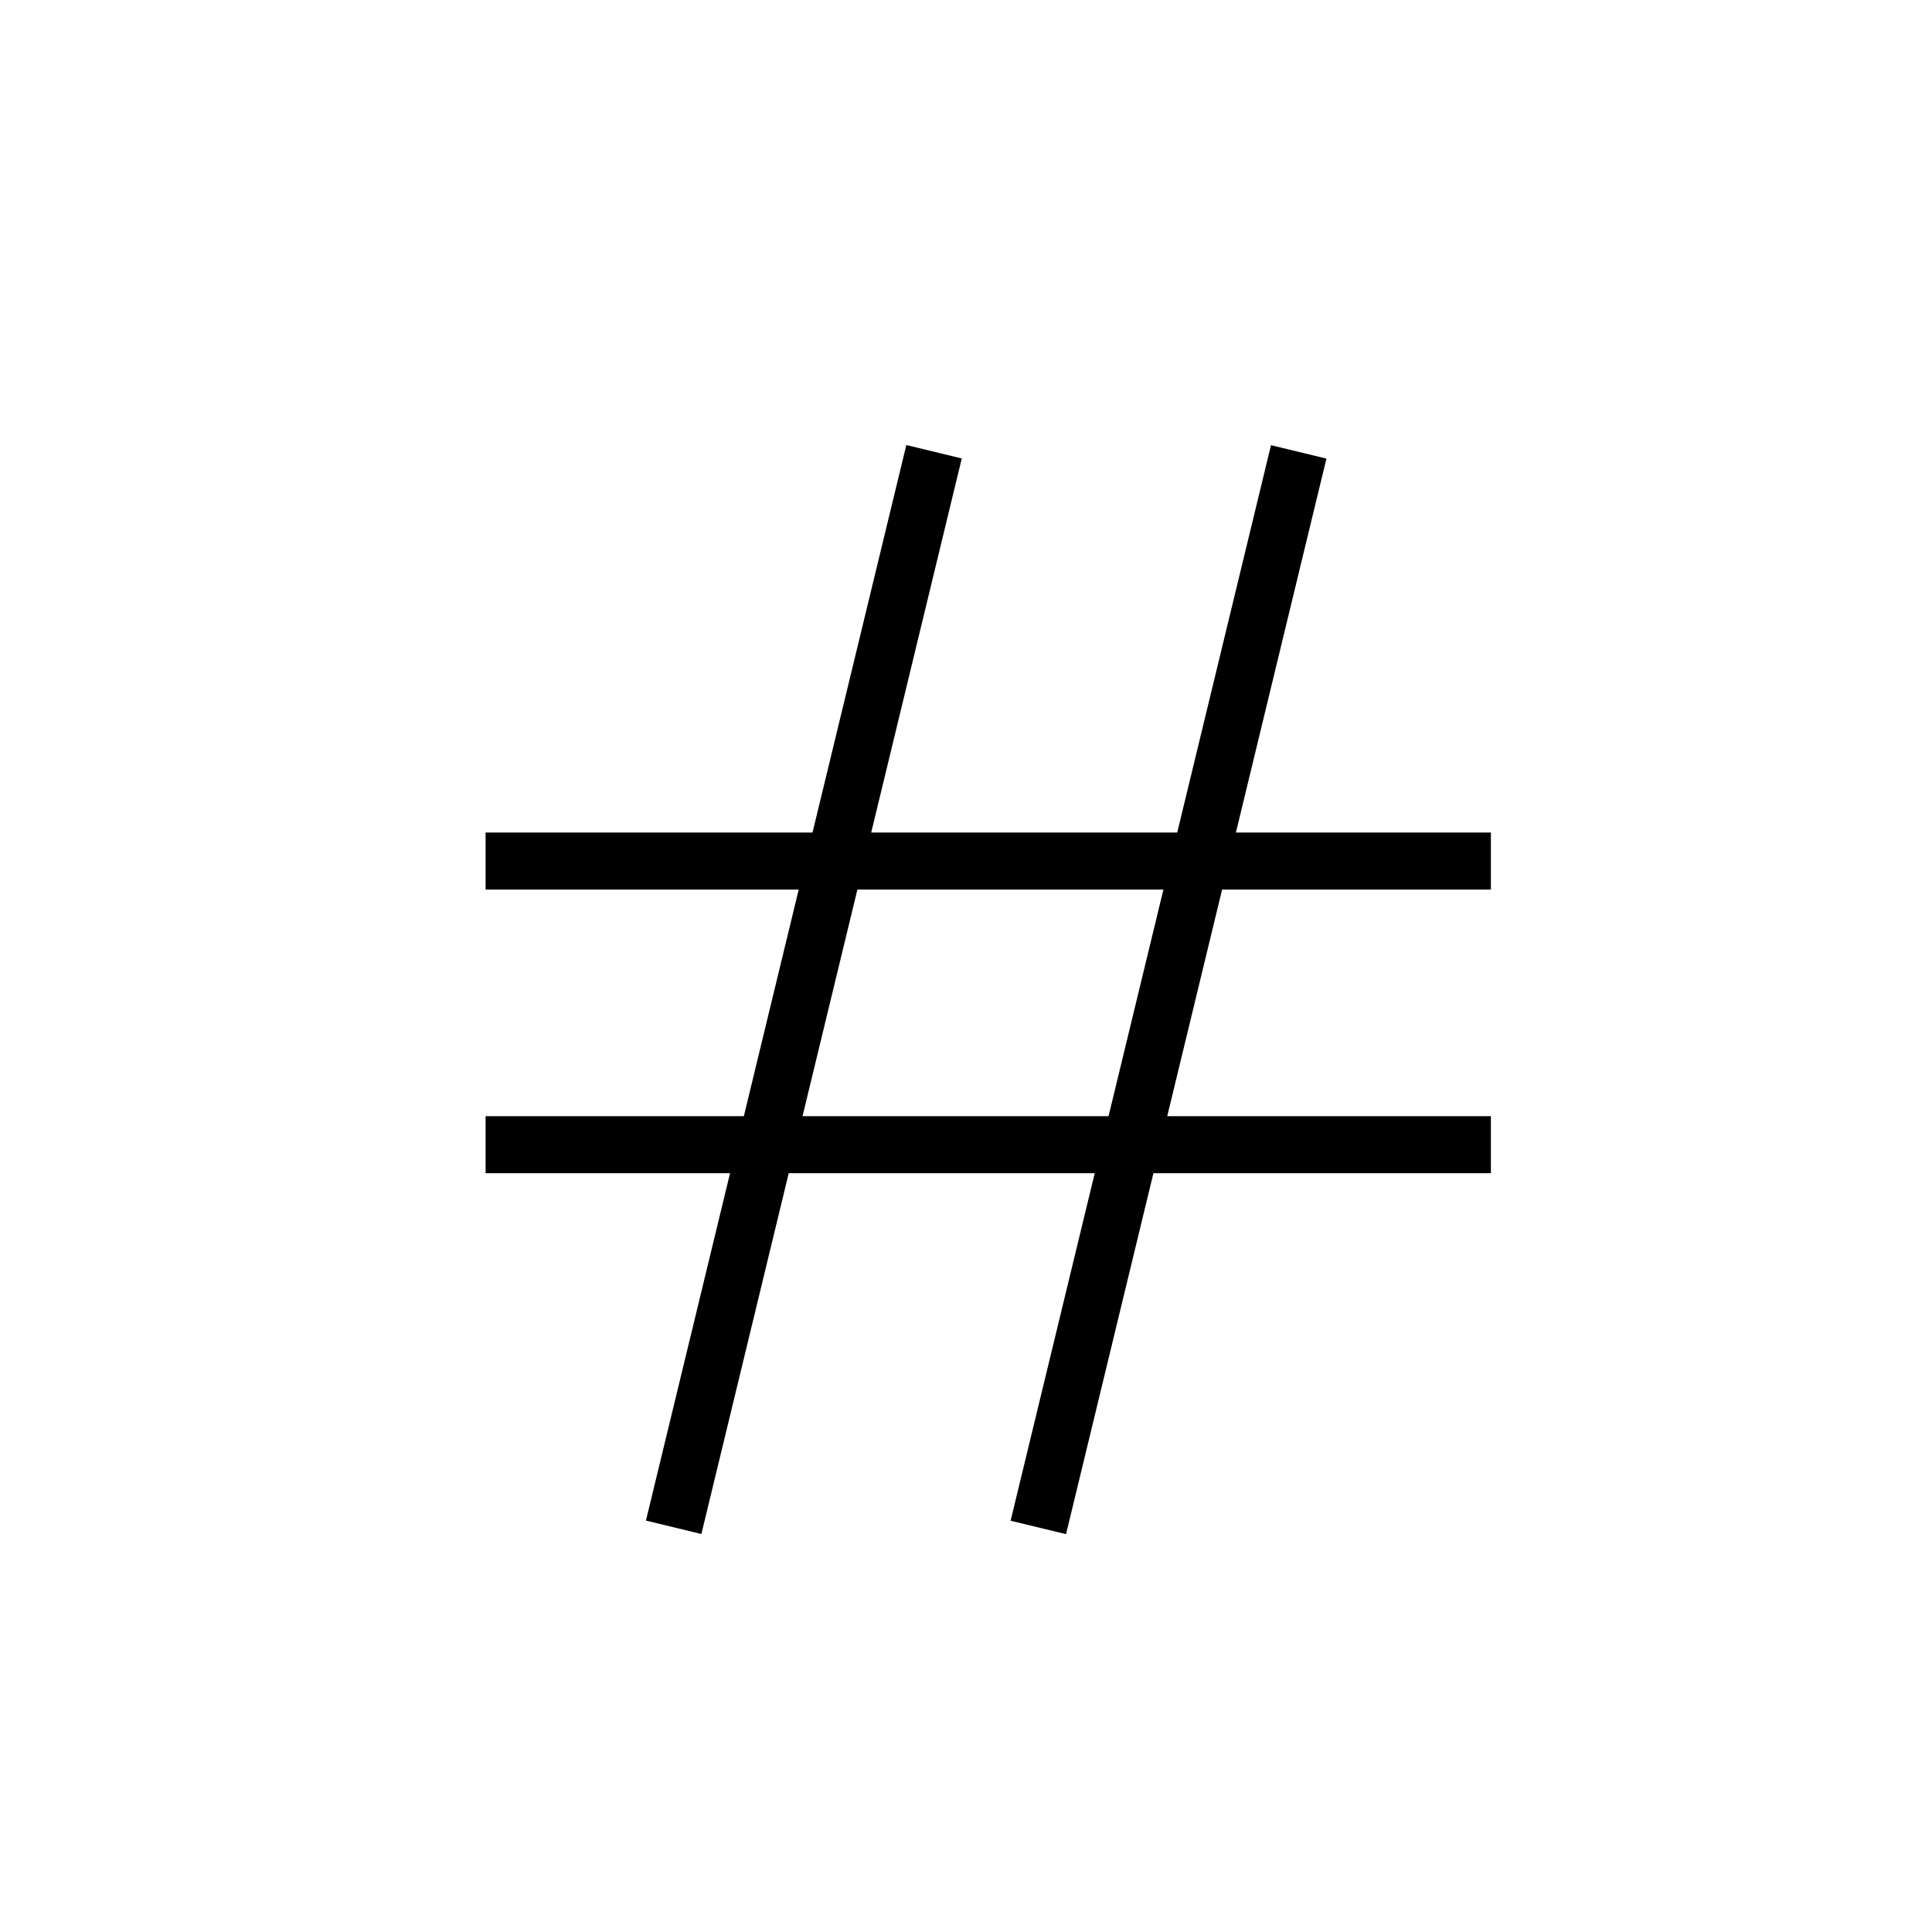 <?xml version="1.0" encoding="UTF-8"?>
<!-- Uploaded to: ICON Repo, www.svgrepo.com, Generator: ICON Repo Mixer Tools -->
<svg fill="#000000" width="800px" height="800px" version="1.1" viewBox="144 144 512 512" xmlns="http://www.w3.org/2000/svg">
 <g>
  <path d="m272.69 364.63h266.41v15.113h-266.41z"/>
  <path d="m272.69 439.8h266.41v15.113h-266.41z"/>
  <path d="m411.82 547.01 69.008-285.03 14.691 3.555-69.008 285.03z"/>
  <path d="m315.18 546.97 69.008-285.03 14.691 3.555-69.008 285.03z"/>
 </g>
</svg>